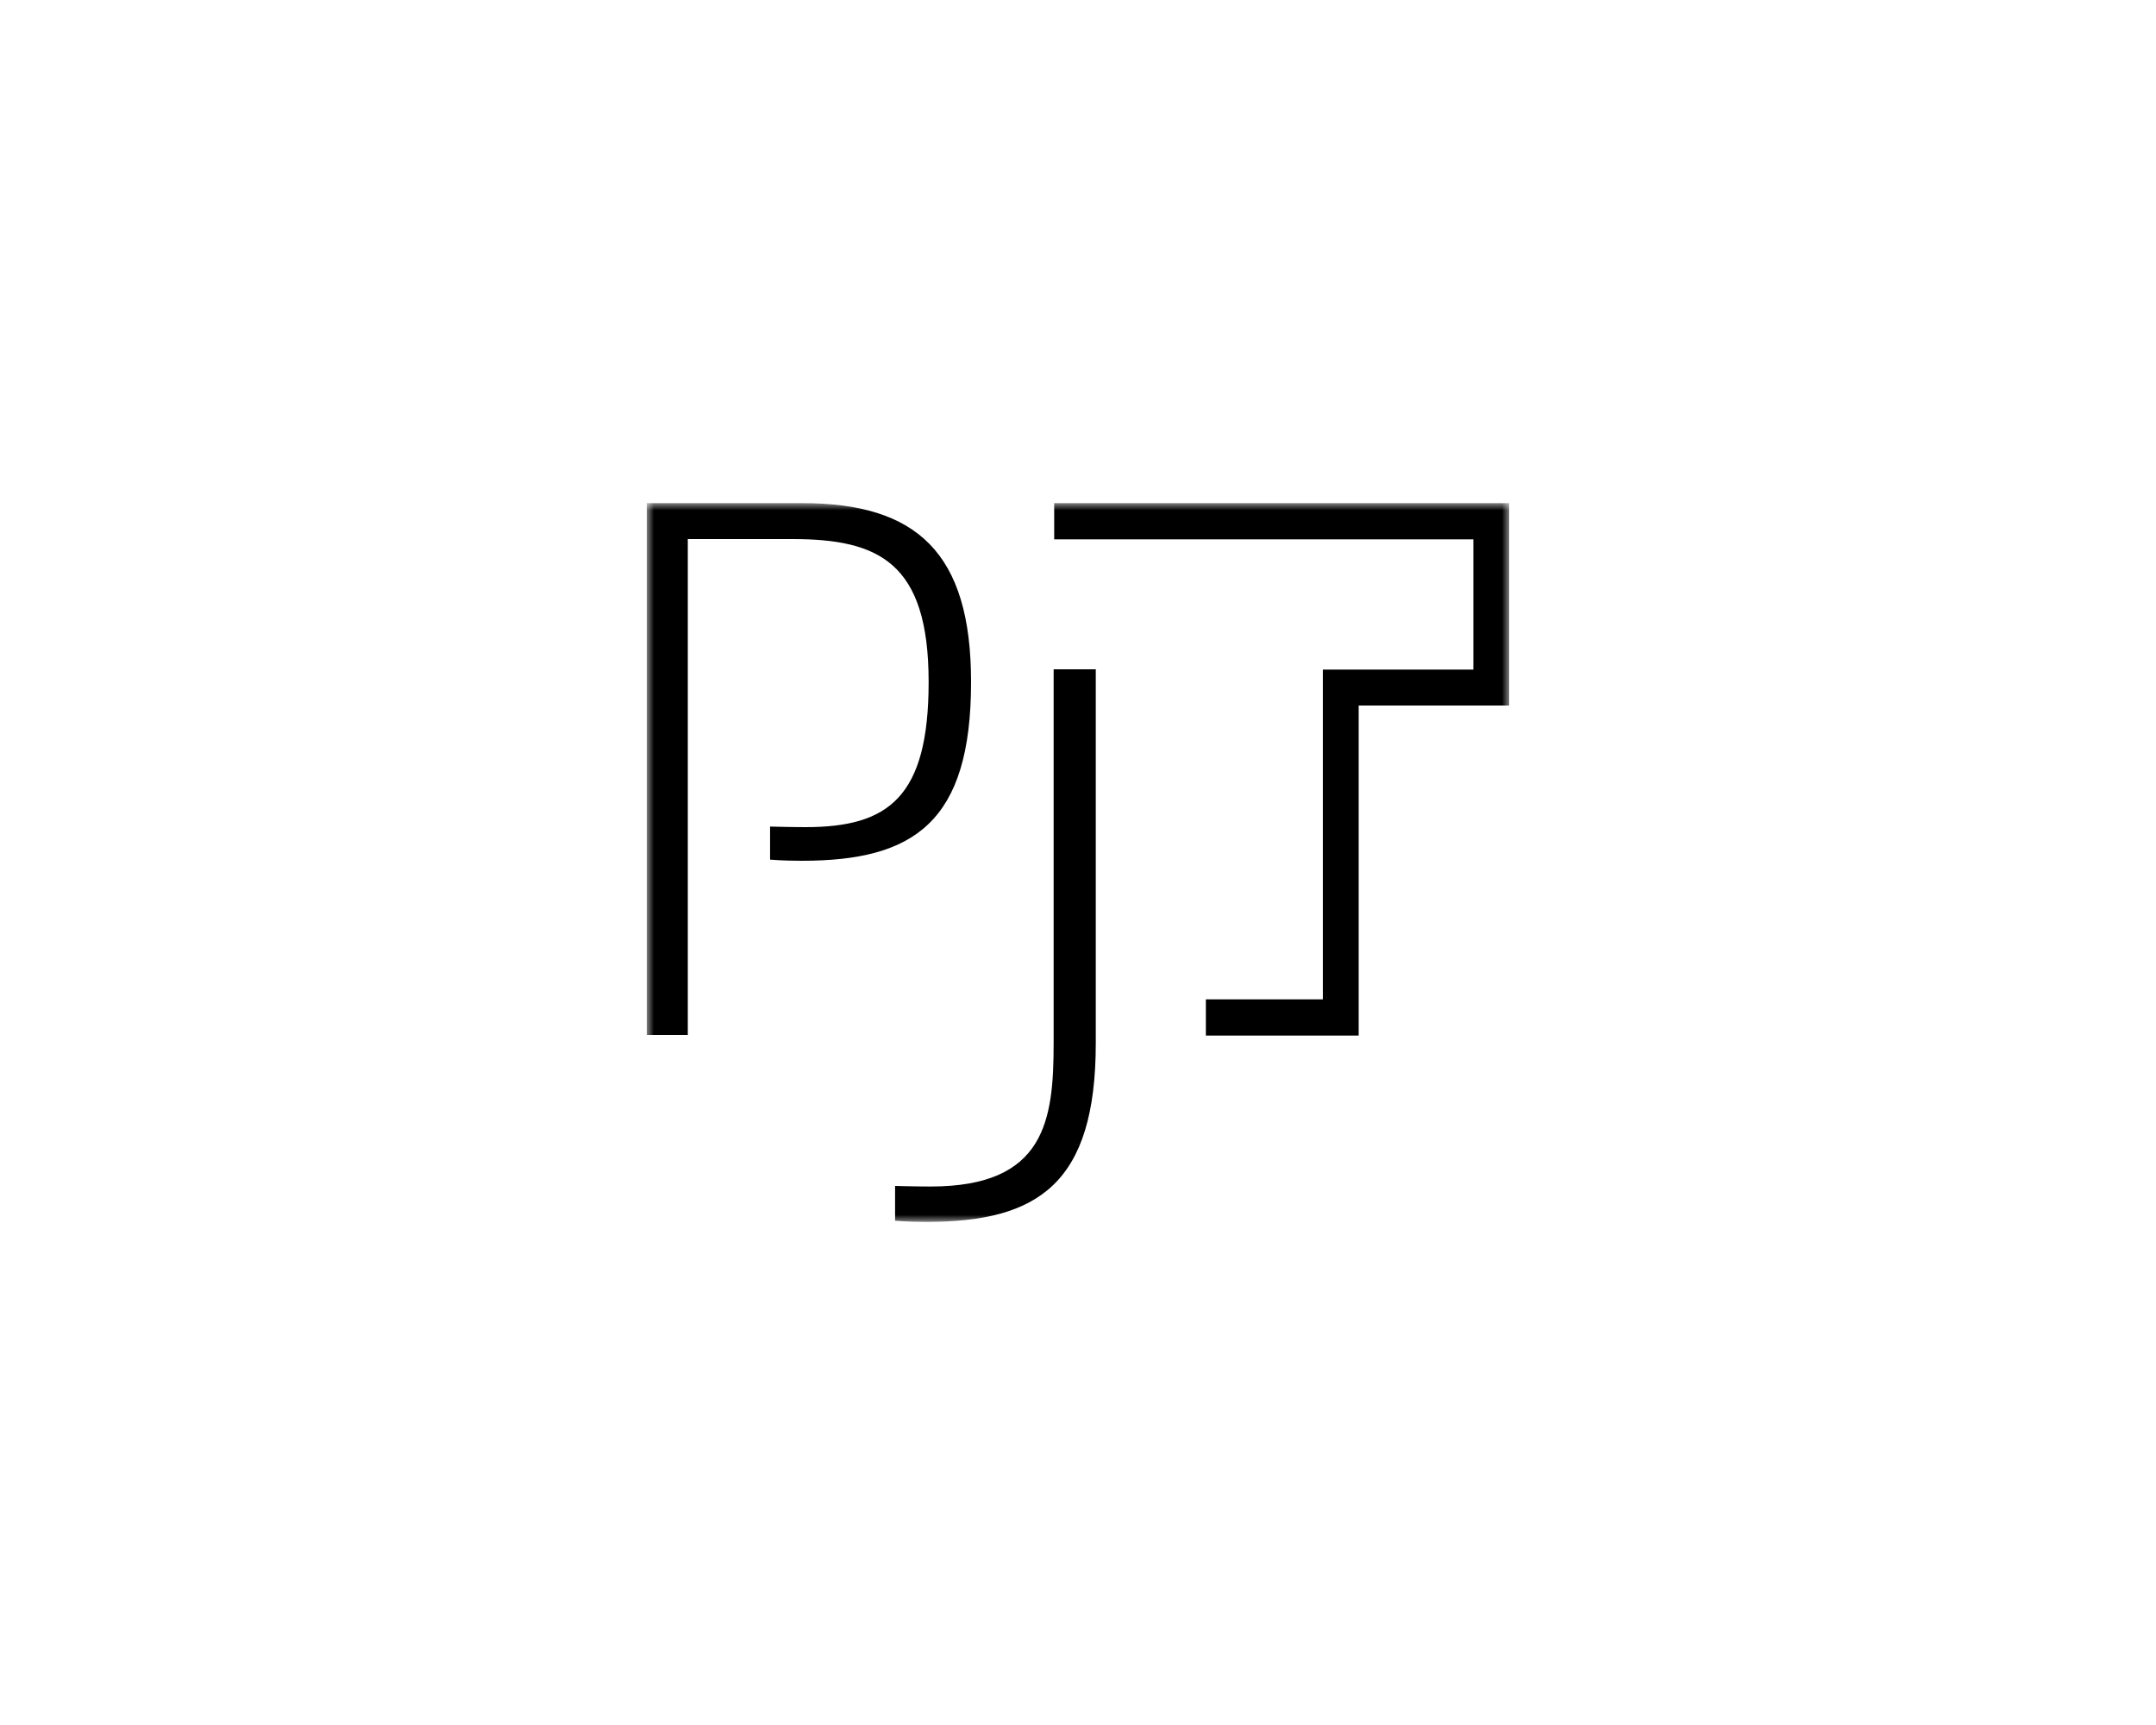 <?xml version="1.0" encoding="UTF-8"?> <svg xmlns="http://www.w3.org/2000/svg" xmlns:xlink="http://www.w3.org/1999/xlink" width="150px" height="120px" viewBox="0 0 150 120" version="1.1"><title>Assets / Industry Solutions / Financial Services / financial_services_pjt</title><defs><polygon id="path-1" points="0 0 60 0 60 50 0 50"></polygon></defs><g id="Assets-/-Industry-Solutions-/-Financial-Services-/-financial_services_pjt" stroke="none" stroke-width="1" fill="none" fill-rule="evenodd"><g id="biodetail_demetri_experience_pjt" transform="translate(45, 35)"><mask id="mask-2" fill="white"><use xlink:href="#path-1"></use></mask><g id="path-1"></g><path d="M31.237,37.56 L31.237,11.56 L28.305,11.56 L28.305,37.56 C28.305,42.94 27.726,47.54 19.747,47.54 C18.73,47.54 17.274,47.5 17.274,47.5 L17.274,49.92 C17.274,49.92 18.112,50 19.488,50 C27.247,50 31.237,47.32 31.237,37.56 L31.237,37.56 Z M28.344,0 L28.344,2.52 L57.507,2.52 L57.507,11.58 L47.035,11.58 L47.035,34.52 L38.896,34.52 L38.896,37.04 L49.528,37.04 L49.528,14.08 L60,14.08 L60,0 L28.344,0 Z M22.56,12.44 C22.56,22.22 18.57,24.88 10.791,24.88 C9.415,24.88 8.577,24.8 8.577,24.8 L8.577,22.5 C8.577,22.5 10.033,22.54 11.051,22.54 C16.815,22.54 19.608,20.46 19.608,12.44 C19.608,4.1 16.117,2.5 10.113,2.5 L2.852,2.5 L2.852,37 L0,37 L0,0 L10.811,0 C18.79,0 22.56,3.46 22.56,12.44 L22.56,12.44 Z" id="Fill-1" fill="#000000" fill-rule="nonzero" mask="url(#mask-2)"></path></g></g></svg> 